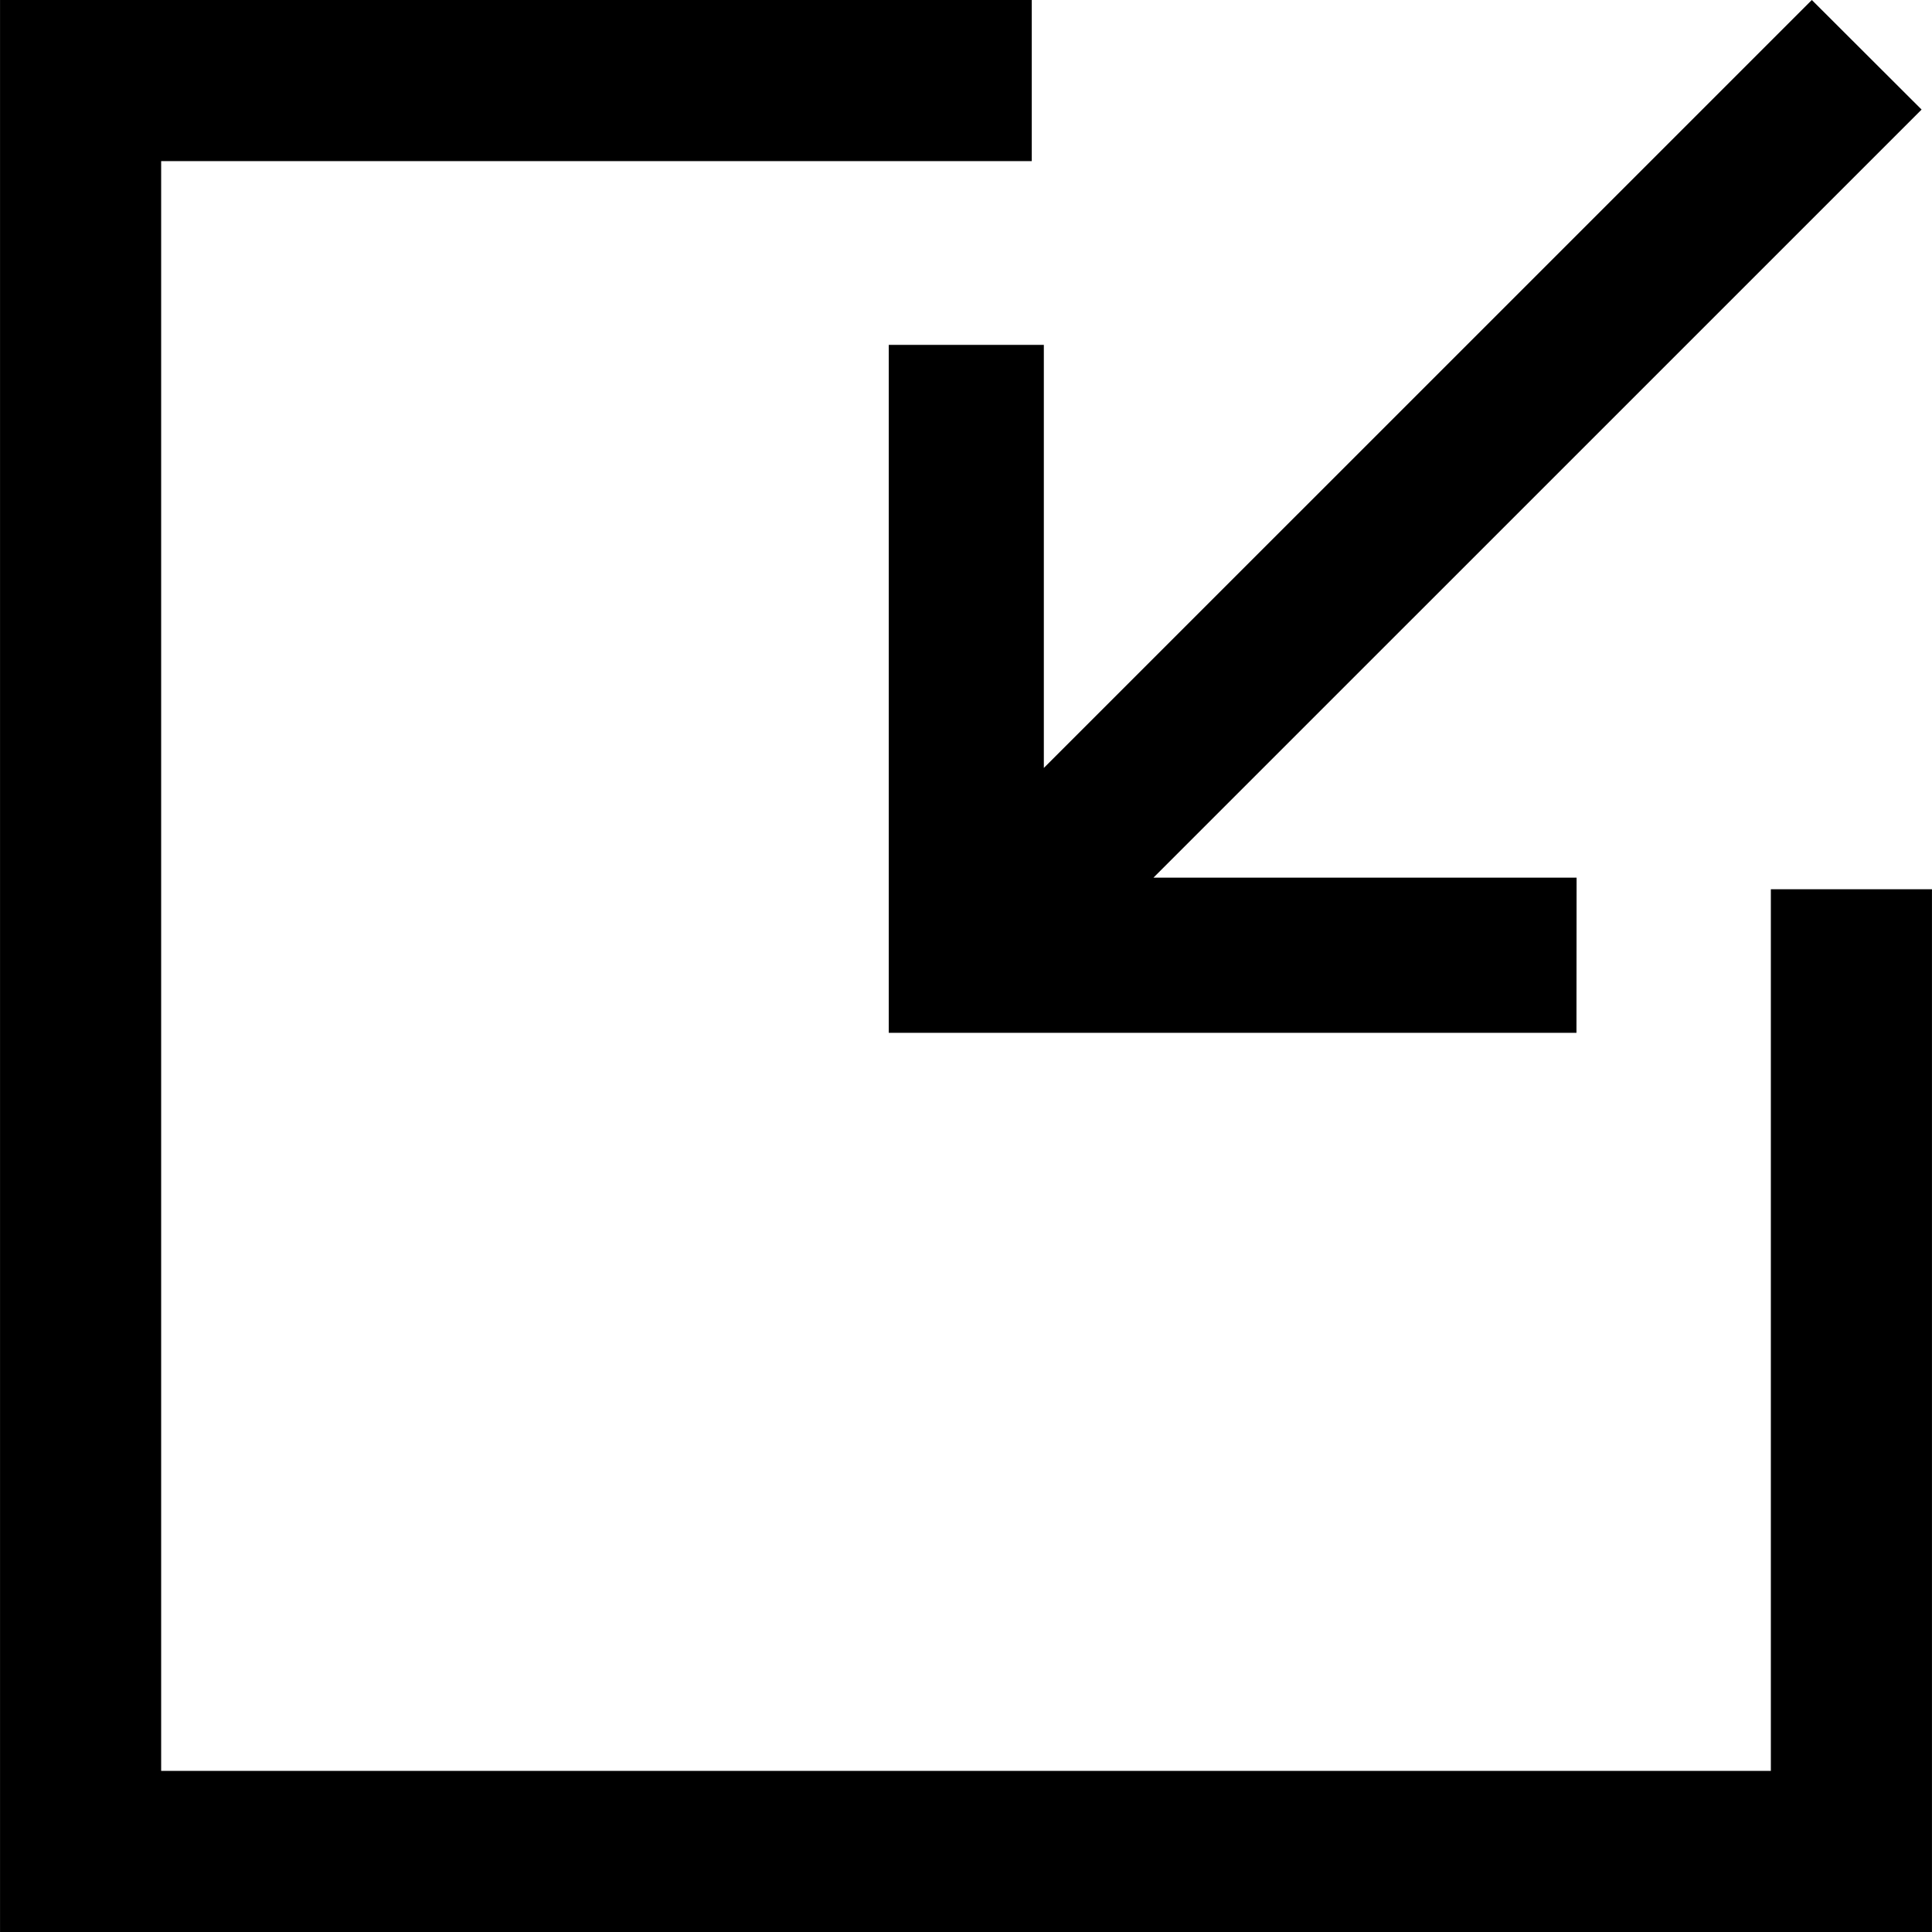<?xml version="1.0" encoding="iso-8859-1"?>
<!-- Uploaded to: SVG Repo, www.svgrepo.com, Generator: SVG Repo Mixer Tools -->
<!DOCTYPE svg PUBLIC "-//W3C//DTD SVG 1.1//EN" "http://www.w3.org/Graphics/SVG/1.1/DTD/svg11.dtd">
<svg fill="#000000" version="1.1" id="Capa_1" xmlns="http://www.w3.org/2000/svg" xmlns:xlink="http://www.w3.org/1999/xlink" 
	 width="800px" height="800px" viewBox="0 0 351.028 351.028"
	 xml:space="preserve">
<g>
	<g>
		<g>
			<polygon points="349.138,19.909 329.195,0 189.656,139.531 189.656,62.663 161.481,62.663 161.481,187.65 286.43,187.65 
				286.453,159.46 209.574,159.46 			"/>
		</g>
		<g>
			<polygon points="321.749,161.568 321.749,321.755 29.28,321.755 29.28,29.273 187.464,29.273 187.464,0 0.006,0 0.006,351.028 
				351.022,351.028 351.022,161.568 			"/>
		</g>
	</g>
</g>
</svg>